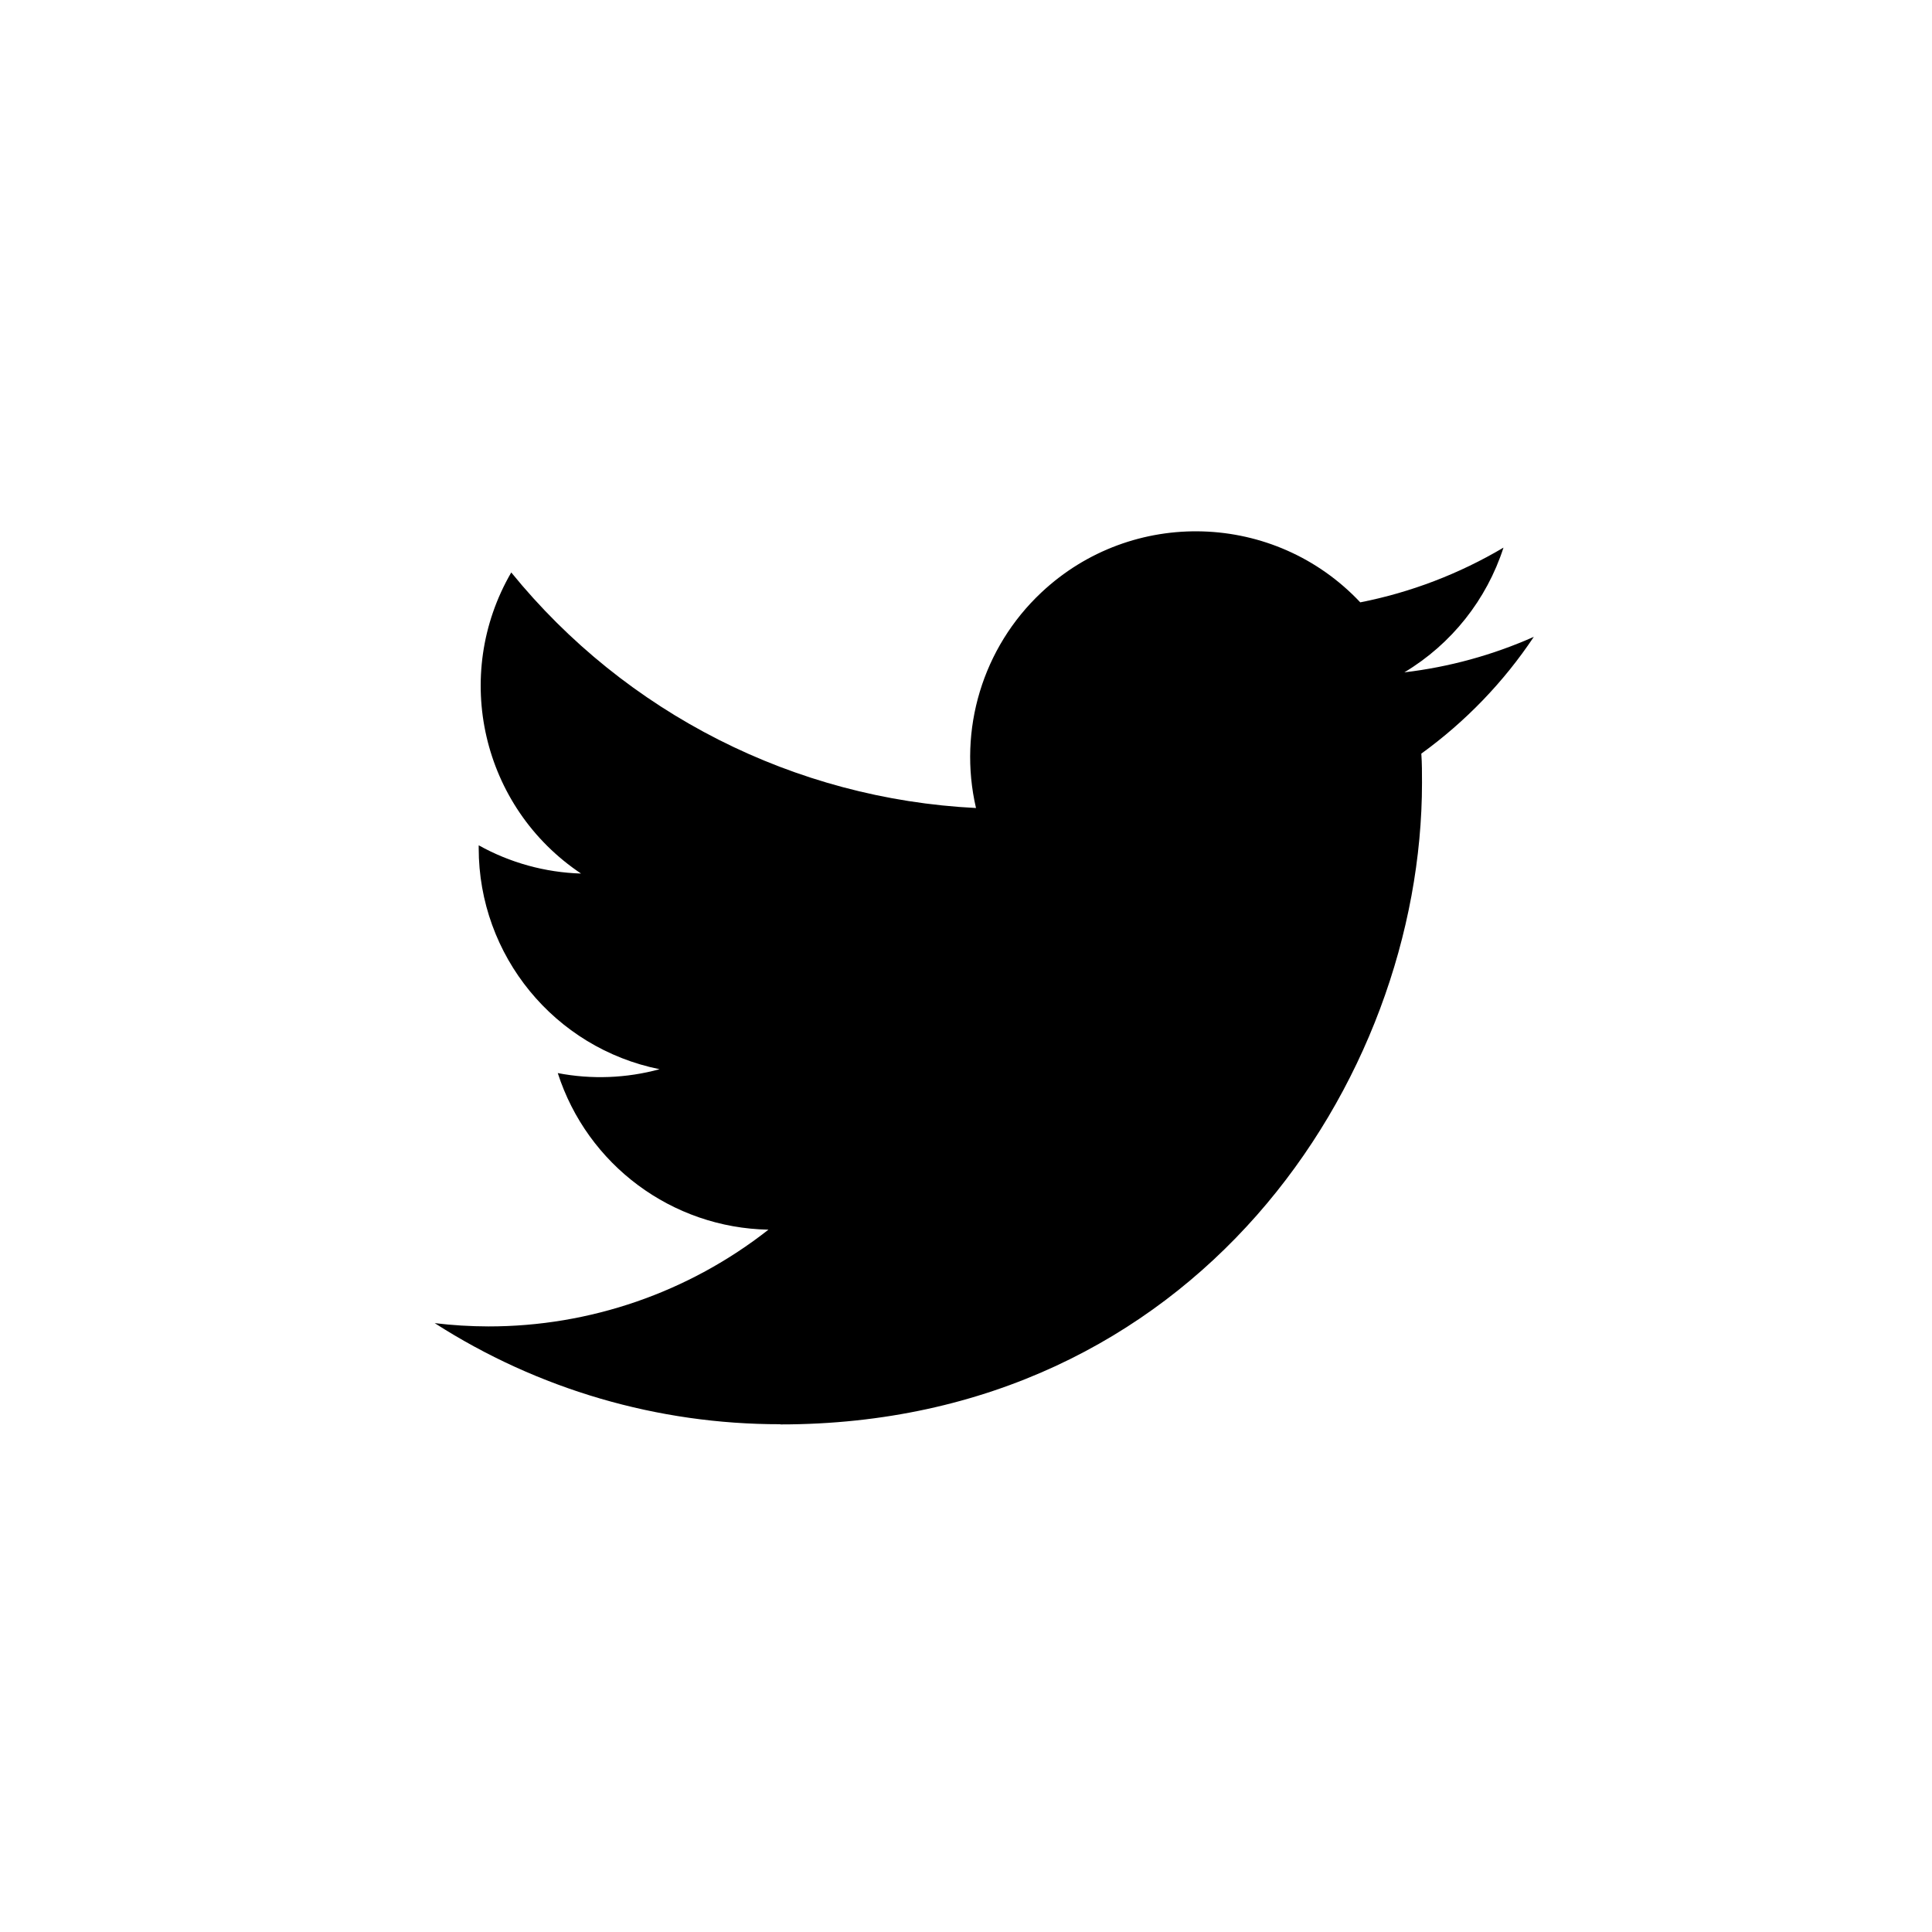 <svg viewBox="0 0 40 40" xmlns="http://www.w3.org/2000/svg"><path d="M29.427 15.603C29.441 15.804 29.441 16.005 29.441 16.207C29.441 22.376 24.744 29.491 16.157 29.491V29.487C13.62 29.491 11.136 28.765 9 27.394C9.369 27.439 9.74 27.461 10.111 27.462C12.214 27.464 14.256 26.758 15.91 25.459C13.912 25.422 12.16 24.119 11.548 22.217C12.248 22.352 12.969 22.324 13.656 22.137C11.478 21.697 9.911 19.783 9.911 17.561C9.911 17.54 9.911 17.521 9.911 17.501C10.56 17.863 11.286 18.063 12.03 18.086C9.978 16.715 9.346 13.985 10.585 11.852C12.955 14.768 16.452 16.542 20.207 16.729C19.831 15.108 20.345 13.409 21.558 12.269C23.438 10.501 26.395 10.592 28.163 12.471C29.209 12.265 30.211 11.881 31.128 11.338C30.779 12.418 30.05 13.336 29.076 13.92C30.001 13.811 30.905 13.563 31.756 13.185C31.13 14.124 30.34 14.942 29.427 15.603Z"></path></svg>